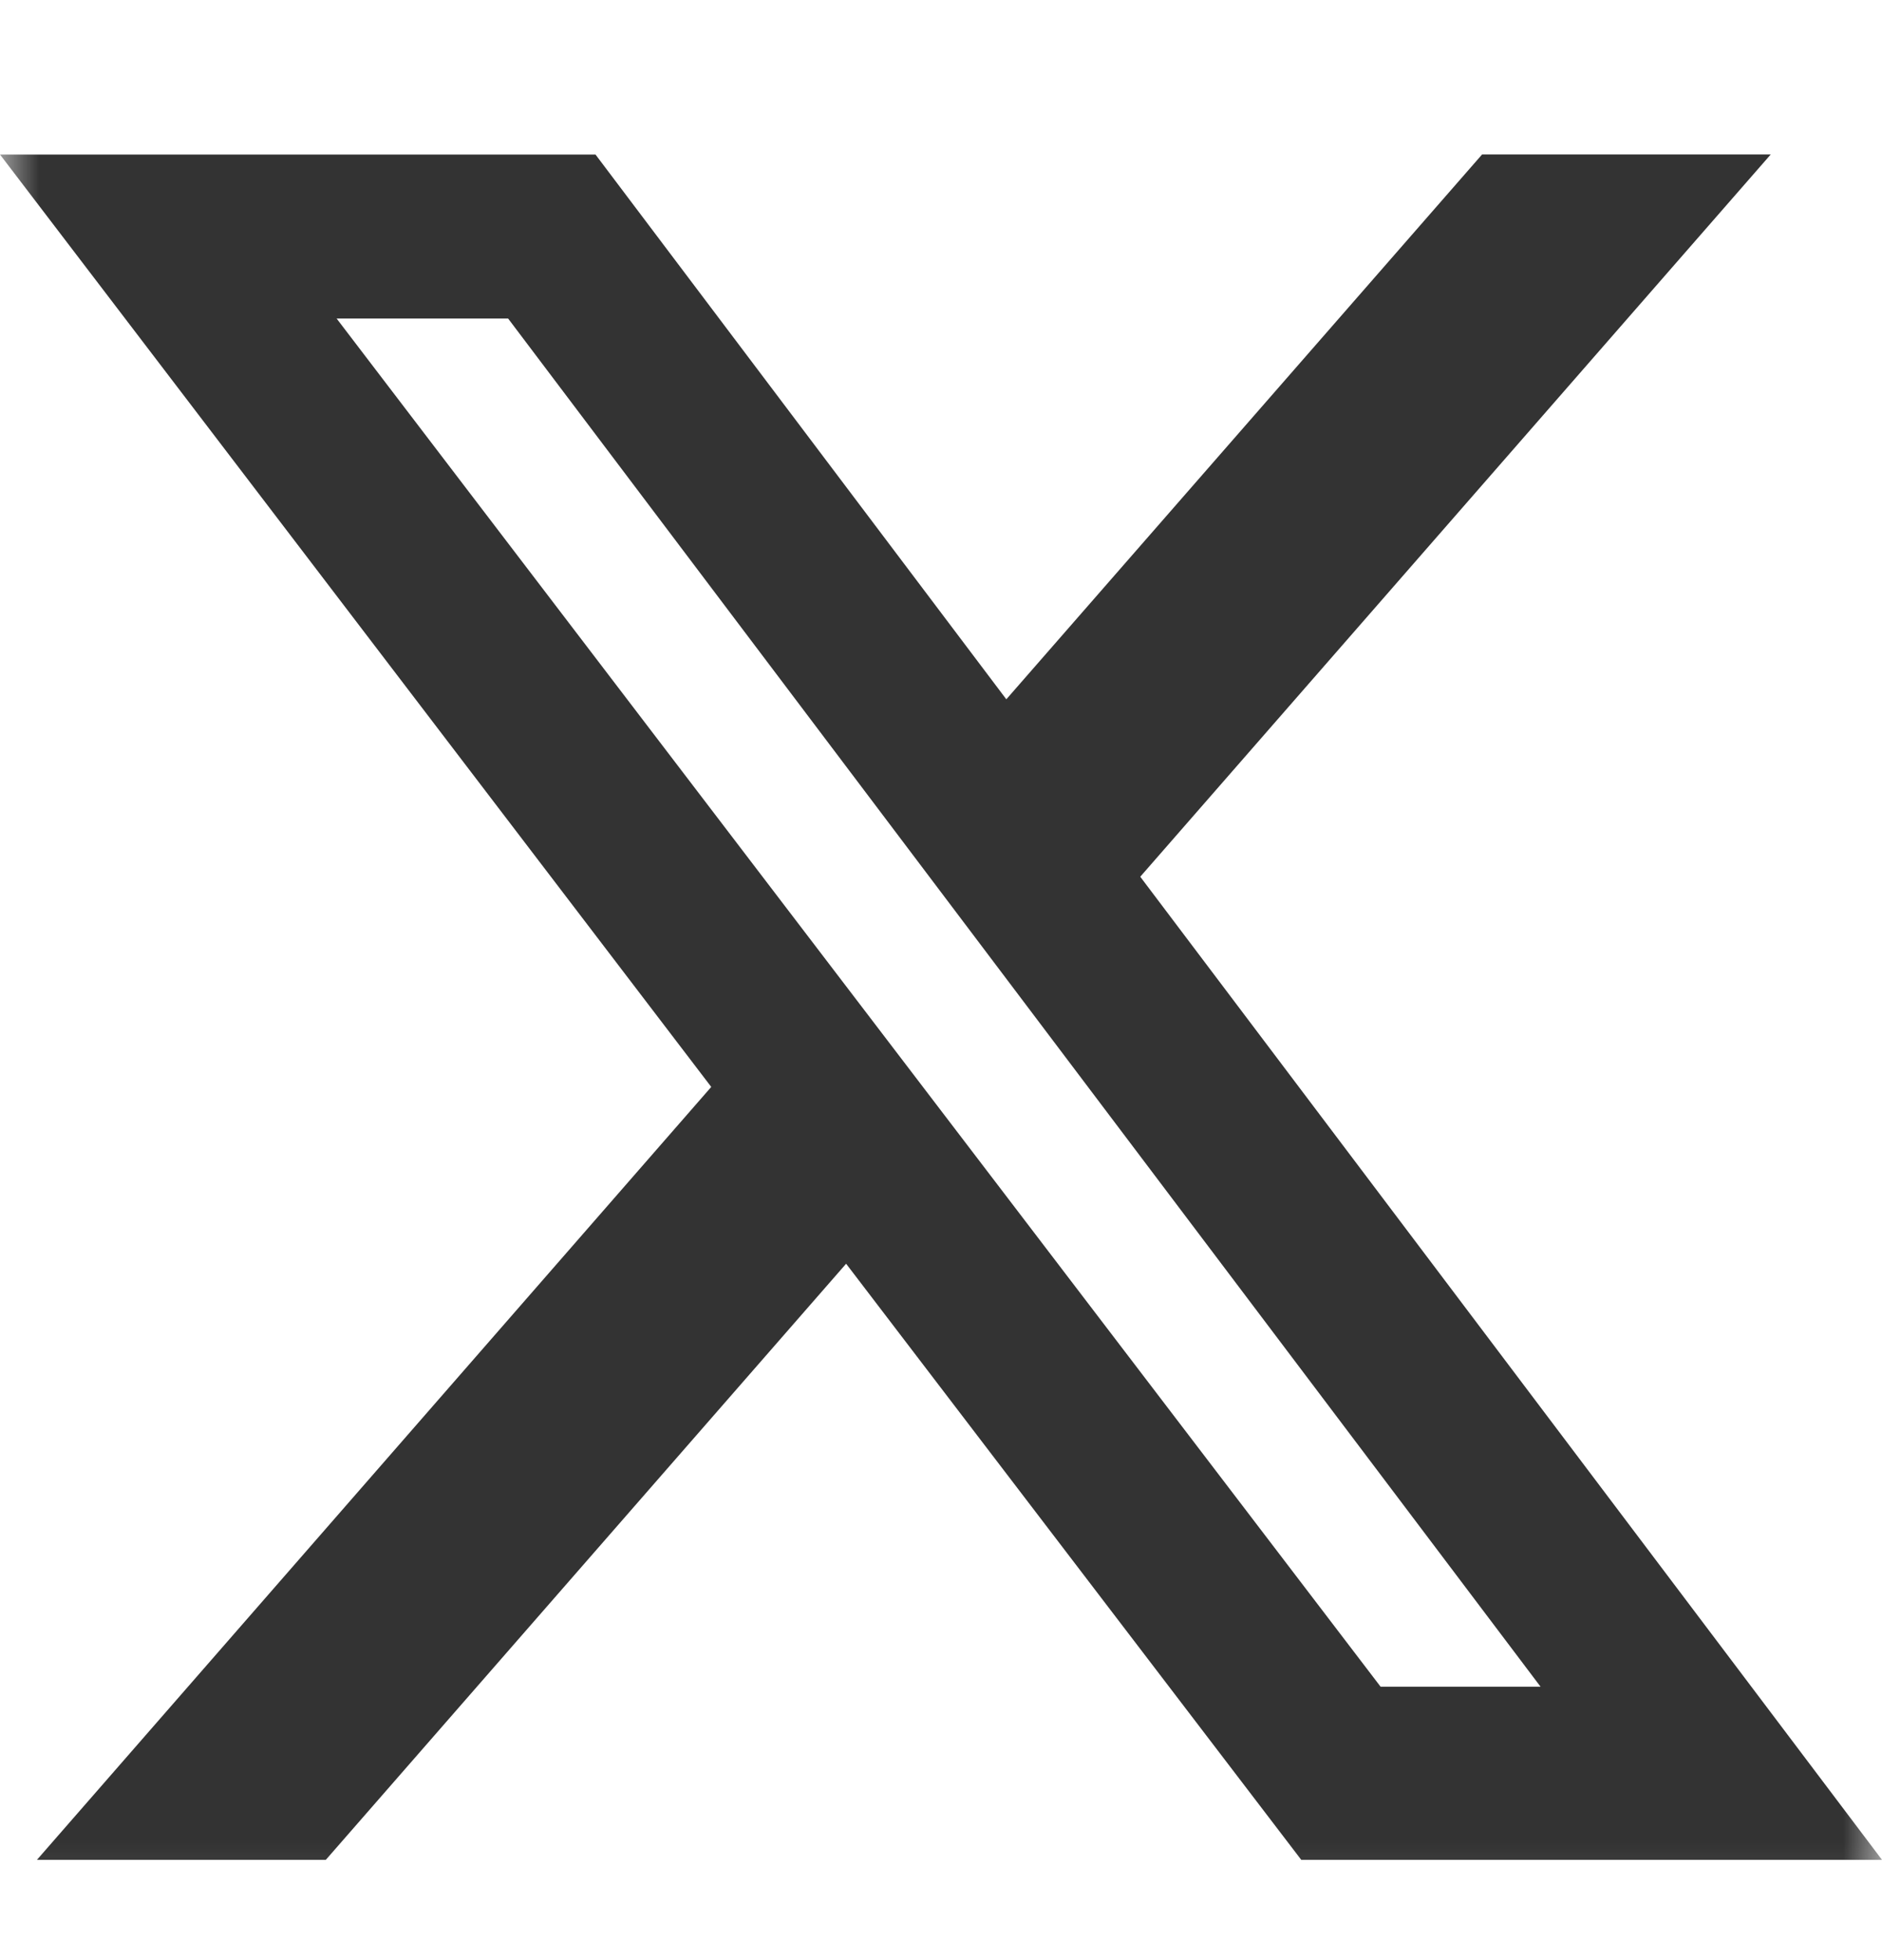 <svg width="24" height="25" viewBox="0 0 24 25" fill="none" xmlns="http://www.w3.org/2000/svg">
<g clip-path="url(#clip0_292_1206)">
<mask id="mask0_292_1206" style="mask-type:luminance" maskUnits="userSpaceOnUse" x="0" y="0" width="24" height="25">
<path d="M0 0.845H24V24.845H0V0.845Z" fill="white"/>
</mask>
<g mask="url(#mask0_292_1206)">
<path d="M18.9 1.97H22.581L14.541 11.182L24 23.721H16.594L10.79 16.118L4.155 23.721H0.471L9.07 13.863L0 1.971H7.594L12.833 8.919L18.9 1.97ZM17.606 21.513H19.646L6.48 4.063H4.293L17.606 21.513Z" fill="#333333"/>
</g>
</g>
<defs>
<clipPath id="clip0_292_1206">
<rect width="24" height="24" fill="white" transform="translate(0 0.845)"/>
</clipPath>
</defs>
</svg>
